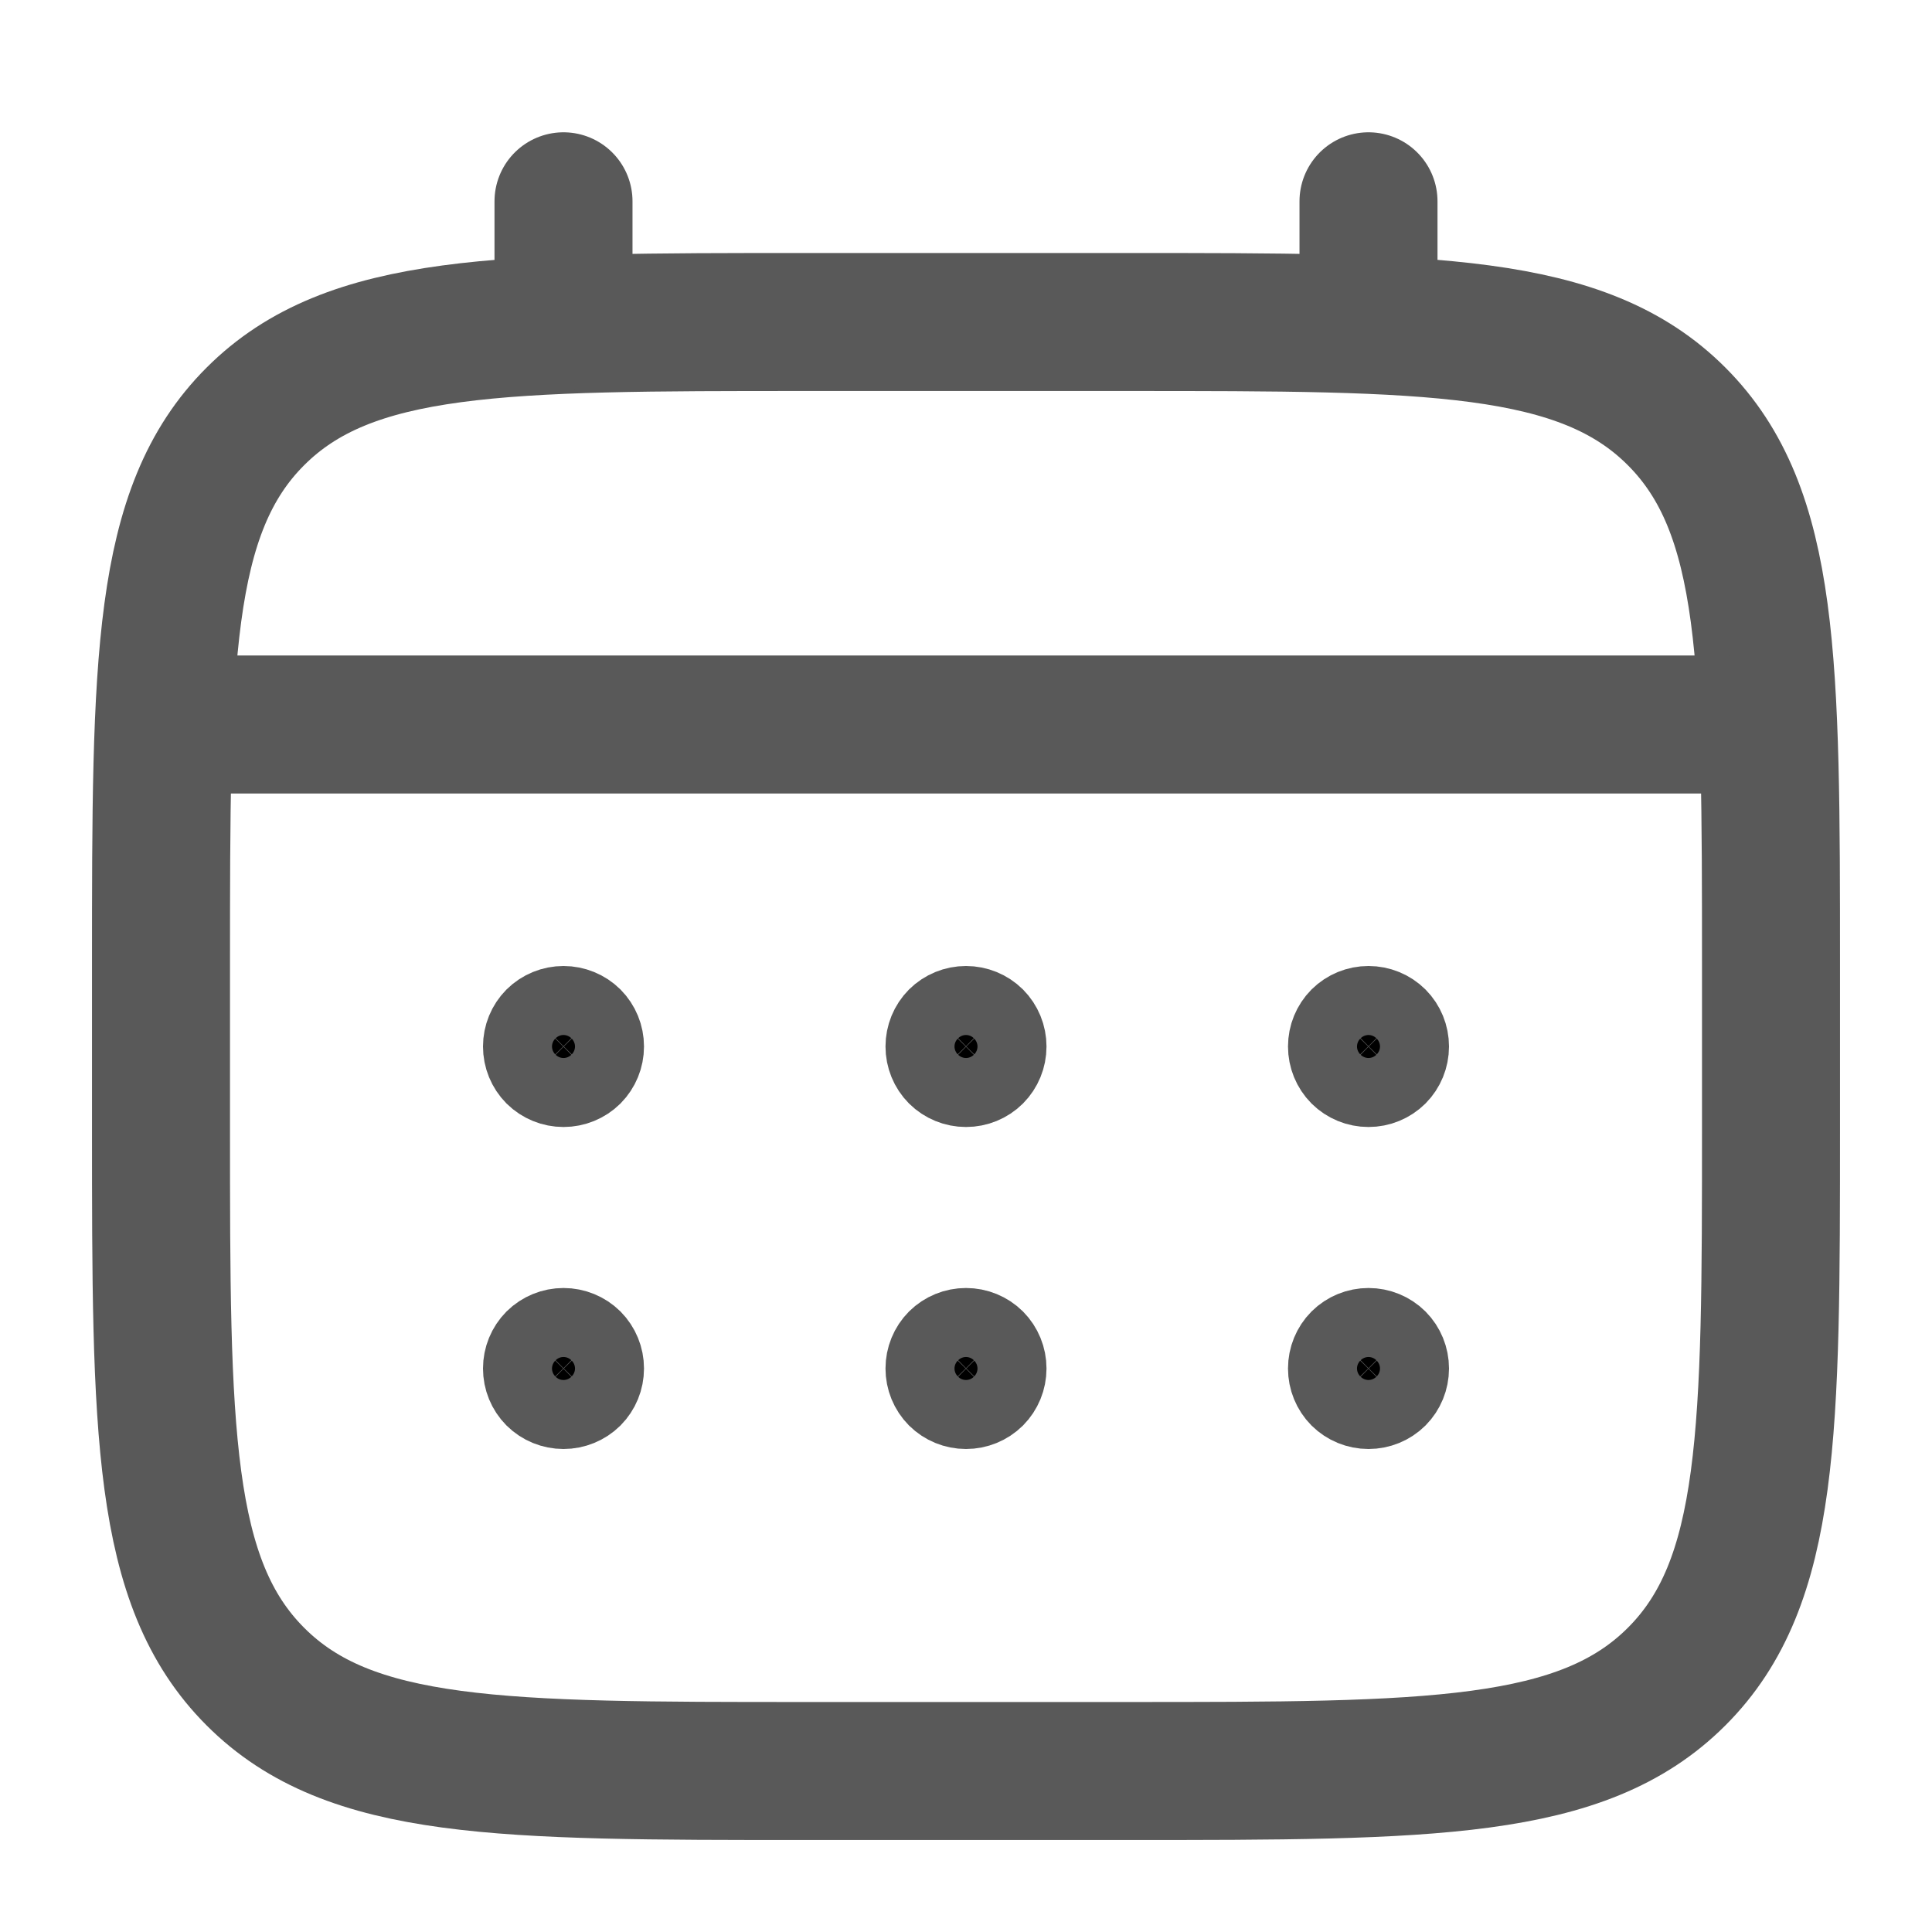 <svg width="21" height="21" viewBox="0 0 21 21" fill="none" xmlns="http://www.w3.org/2000/svg">
<path d="M1.75 10.5C1.75 7.2 1.75 5.55 2.776 4.526C3.801 3.501 5.45 3.5 8.75 3.5H12.25C15.55 3.5 17.2 3.5 18.224 4.526C19.249 5.551 19.25 7.2 19.25 10.5V12.25C19.25 15.55 19.25 17.2 18.224 18.224C17.199 19.249 15.55 19.25 12.25 19.25H8.75C5.45 19.25 3.8 19.25 2.776 18.224C1.751 17.199 1.75 15.55 1.75 12.25V10.5Z" stroke="#595959" stroke-width="1.5"/>
<path d="M6.125 3.5V2.188M14.875 3.5V2.188M2.188 7.875H18.812" stroke="#595959" stroke-width="1.5" stroke-linecap="round"/>
<path d="M6.125 14.5C6.224 14.5 6.32 14.539 6.391 14.609C6.461 14.68 6.5 14.775 6.5 14.875C6.5 14.975 6.461 15.07 6.391 15.141C6.32 15.211 6.224 15.25 6.125 15.25C6.026 15.25 5.93 15.211 5.859 15.141C5.789 15.07 5.75 14.975 5.75 14.875C5.75 14.775 5.789 14.68 5.859 14.609C5.93 14.539 6.026 14.5 6.125 14.5ZM10.5 14.5C10.6 14.5 10.695 14.539 10.766 14.609C10.836 14.68 10.875 14.775 10.875 14.875C10.875 14.975 10.836 15.07 10.766 15.141C10.695 15.211 10.6 15.25 10.5 15.25C10.4 15.25 10.305 15.211 10.234 15.141C10.164 15.07 10.125 14.975 10.125 14.875C10.125 14.775 10.164 14.68 10.234 14.609C10.305 14.539 10.4 14.5 10.5 14.5ZM14.875 14.5C14.975 14.5 15.07 14.539 15.141 14.609C15.211 14.68 15.25 14.775 15.25 14.875C15.25 14.975 15.211 15.07 15.141 15.141C15.07 15.211 14.975 15.25 14.875 15.25C14.775 15.25 14.68 15.211 14.609 15.141C14.539 15.07 14.5 14.975 14.5 14.875C14.5 14.775 14.539 14.68 14.609 14.609C14.68 14.539 14.775 14.5 14.875 14.5ZM6.125 11C6.224 11 6.32 11.039 6.391 11.109C6.461 11.18 6.5 11.275 6.5 11.375C6.5 11.475 6.461 11.57 6.391 11.641C6.32 11.711 6.224 11.75 6.125 11.75C6.026 11.75 5.93 11.711 5.859 11.641C5.789 11.57 5.75 11.475 5.75 11.375C5.75 11.275 5.789 11.18 5.859 11.109C5.93 11.039 6.026 11 6.125 11ZM10.5 11C10.6 11 10.695 11.039 10.766 11.109C10.836 11.18 10.875 11.275 10.875 11.375C10.875 11.475 10.836 11.57 10.766 11.641C10.695 11.711 10.6 11.75 10.5 11.75C10.4 11.75 10.305 11.711 10.234 11.641C10.164 11.57 10.125 11.475 10.125 11.375C10.125 11.275 10.164 11.18 10.234 11.109C10.305 11.039 10.4 11 10.5 11ZM14.875 11C14.975 11 15.07 11.039 15.141 11.109C15.211 11.18 15.25 11.275 15.25 11.375C15.25 11.475 15.211 11.57 15.141 11.641C15.07 11.711 14.975 11.75 14.875 11.75C14.775 11.75 14.68 11.711 14.609 11.641C14.539 11.57 14.5 11.475 14.5 11.375C14.5 11.275 14.539 11.18 14.609 11.109C14.68 11.039 14.775 11 14.875 11Z" fill="black" stroke="#595959"/>
</svg>
